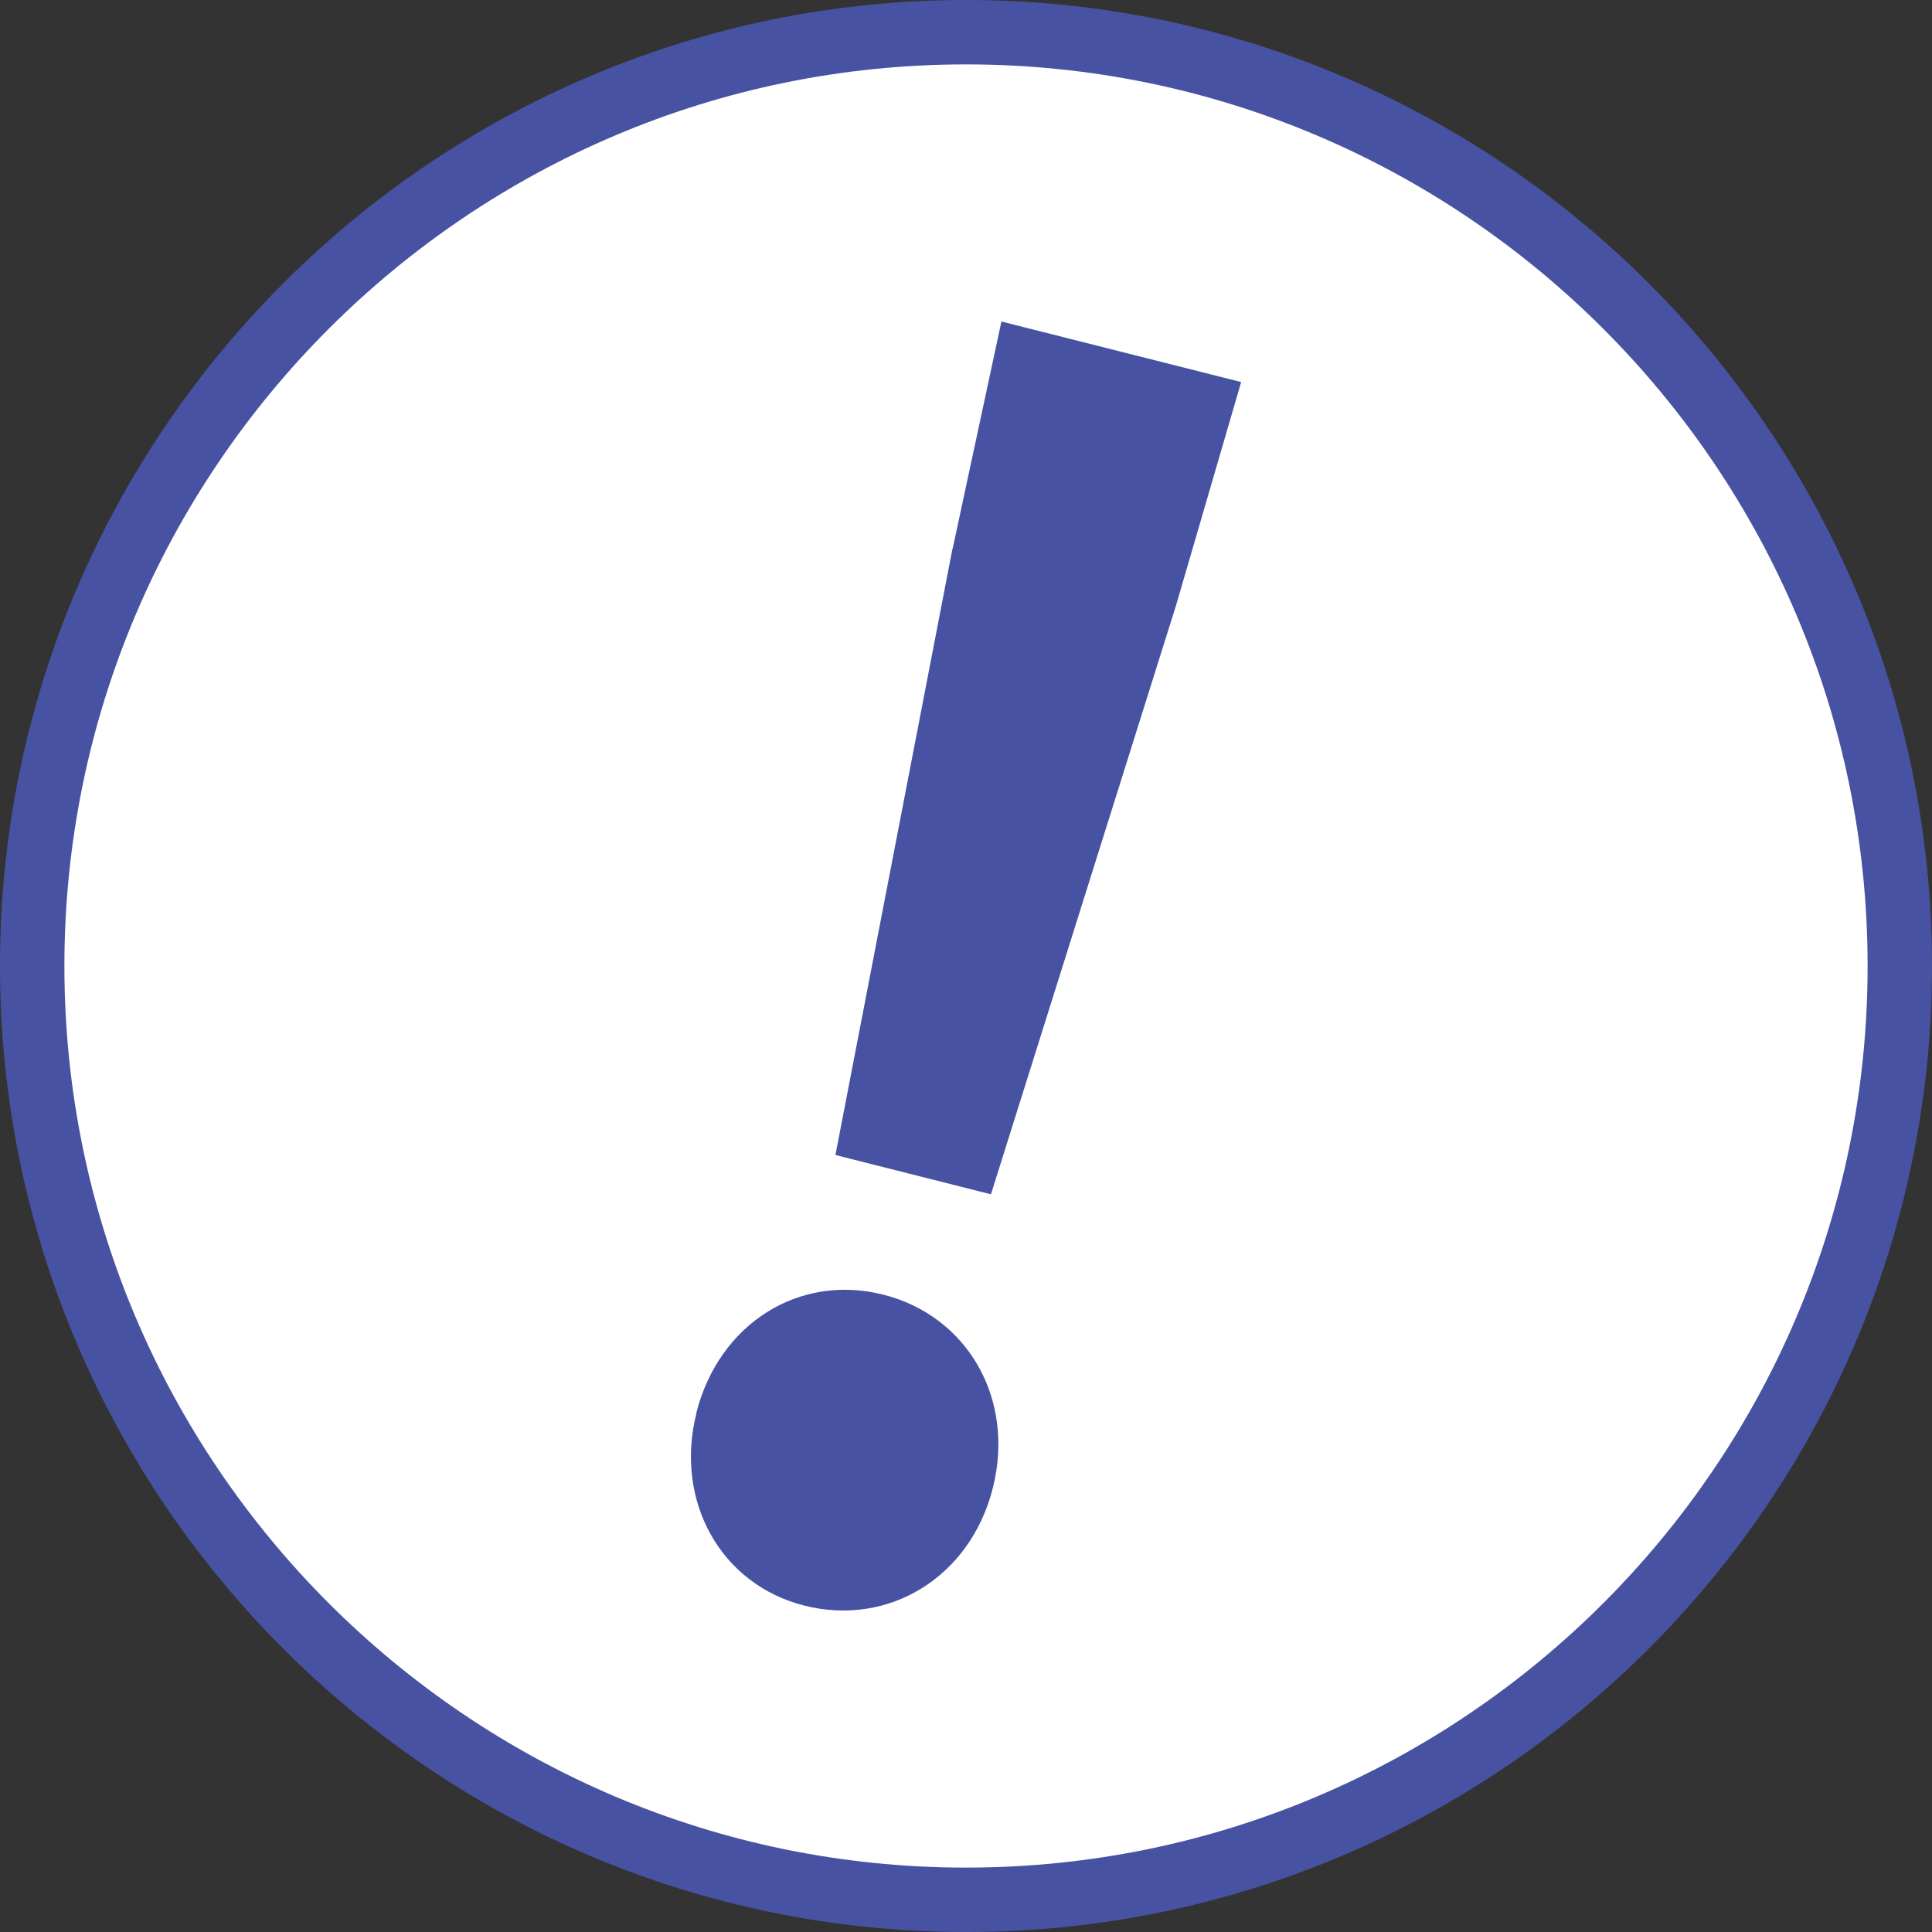 <?xml version="1.0" encoding="UTF-8"?><svg id="_レイヤー_1" xmlns="http://www.w3.org/2000/svg" width="120" height="120" viewBox="0 0 120 120"><rect x="0" y="0" width="120" height="120" fill="#333333" stroke="none"/><defs><style>.cls-1{fill:#4753a2;}.cls-2{fill:#fff;}</style></defs><circle class="cls-2" cx="60" cy="60" r="58"/><path class="cls-1" d="M60,120C26.92,120,0,93.08,0,60S26.92,0,60,0s60,26.92,60,60-26.92,60-60,60ZM60,4C29.12,4,4,29.12,4,60s25.12,56,56,56,56-25.12,56-56S90.88,4,60,4Z"/><path class="cls-1" d="M43.25,87.76c1.4-5.53,6.36-8.67,11.6-7.35s8.21,6.46,6.82,12-6.46,8.64-11.7,7.32-8.09-6.54-6.71-11.97ZM59.17,34.08l3.03-14.11,14.89,3.76-4.04,13.86-11.5,36.59-9.66-2.44,7.27-37.66Z"/></svg>